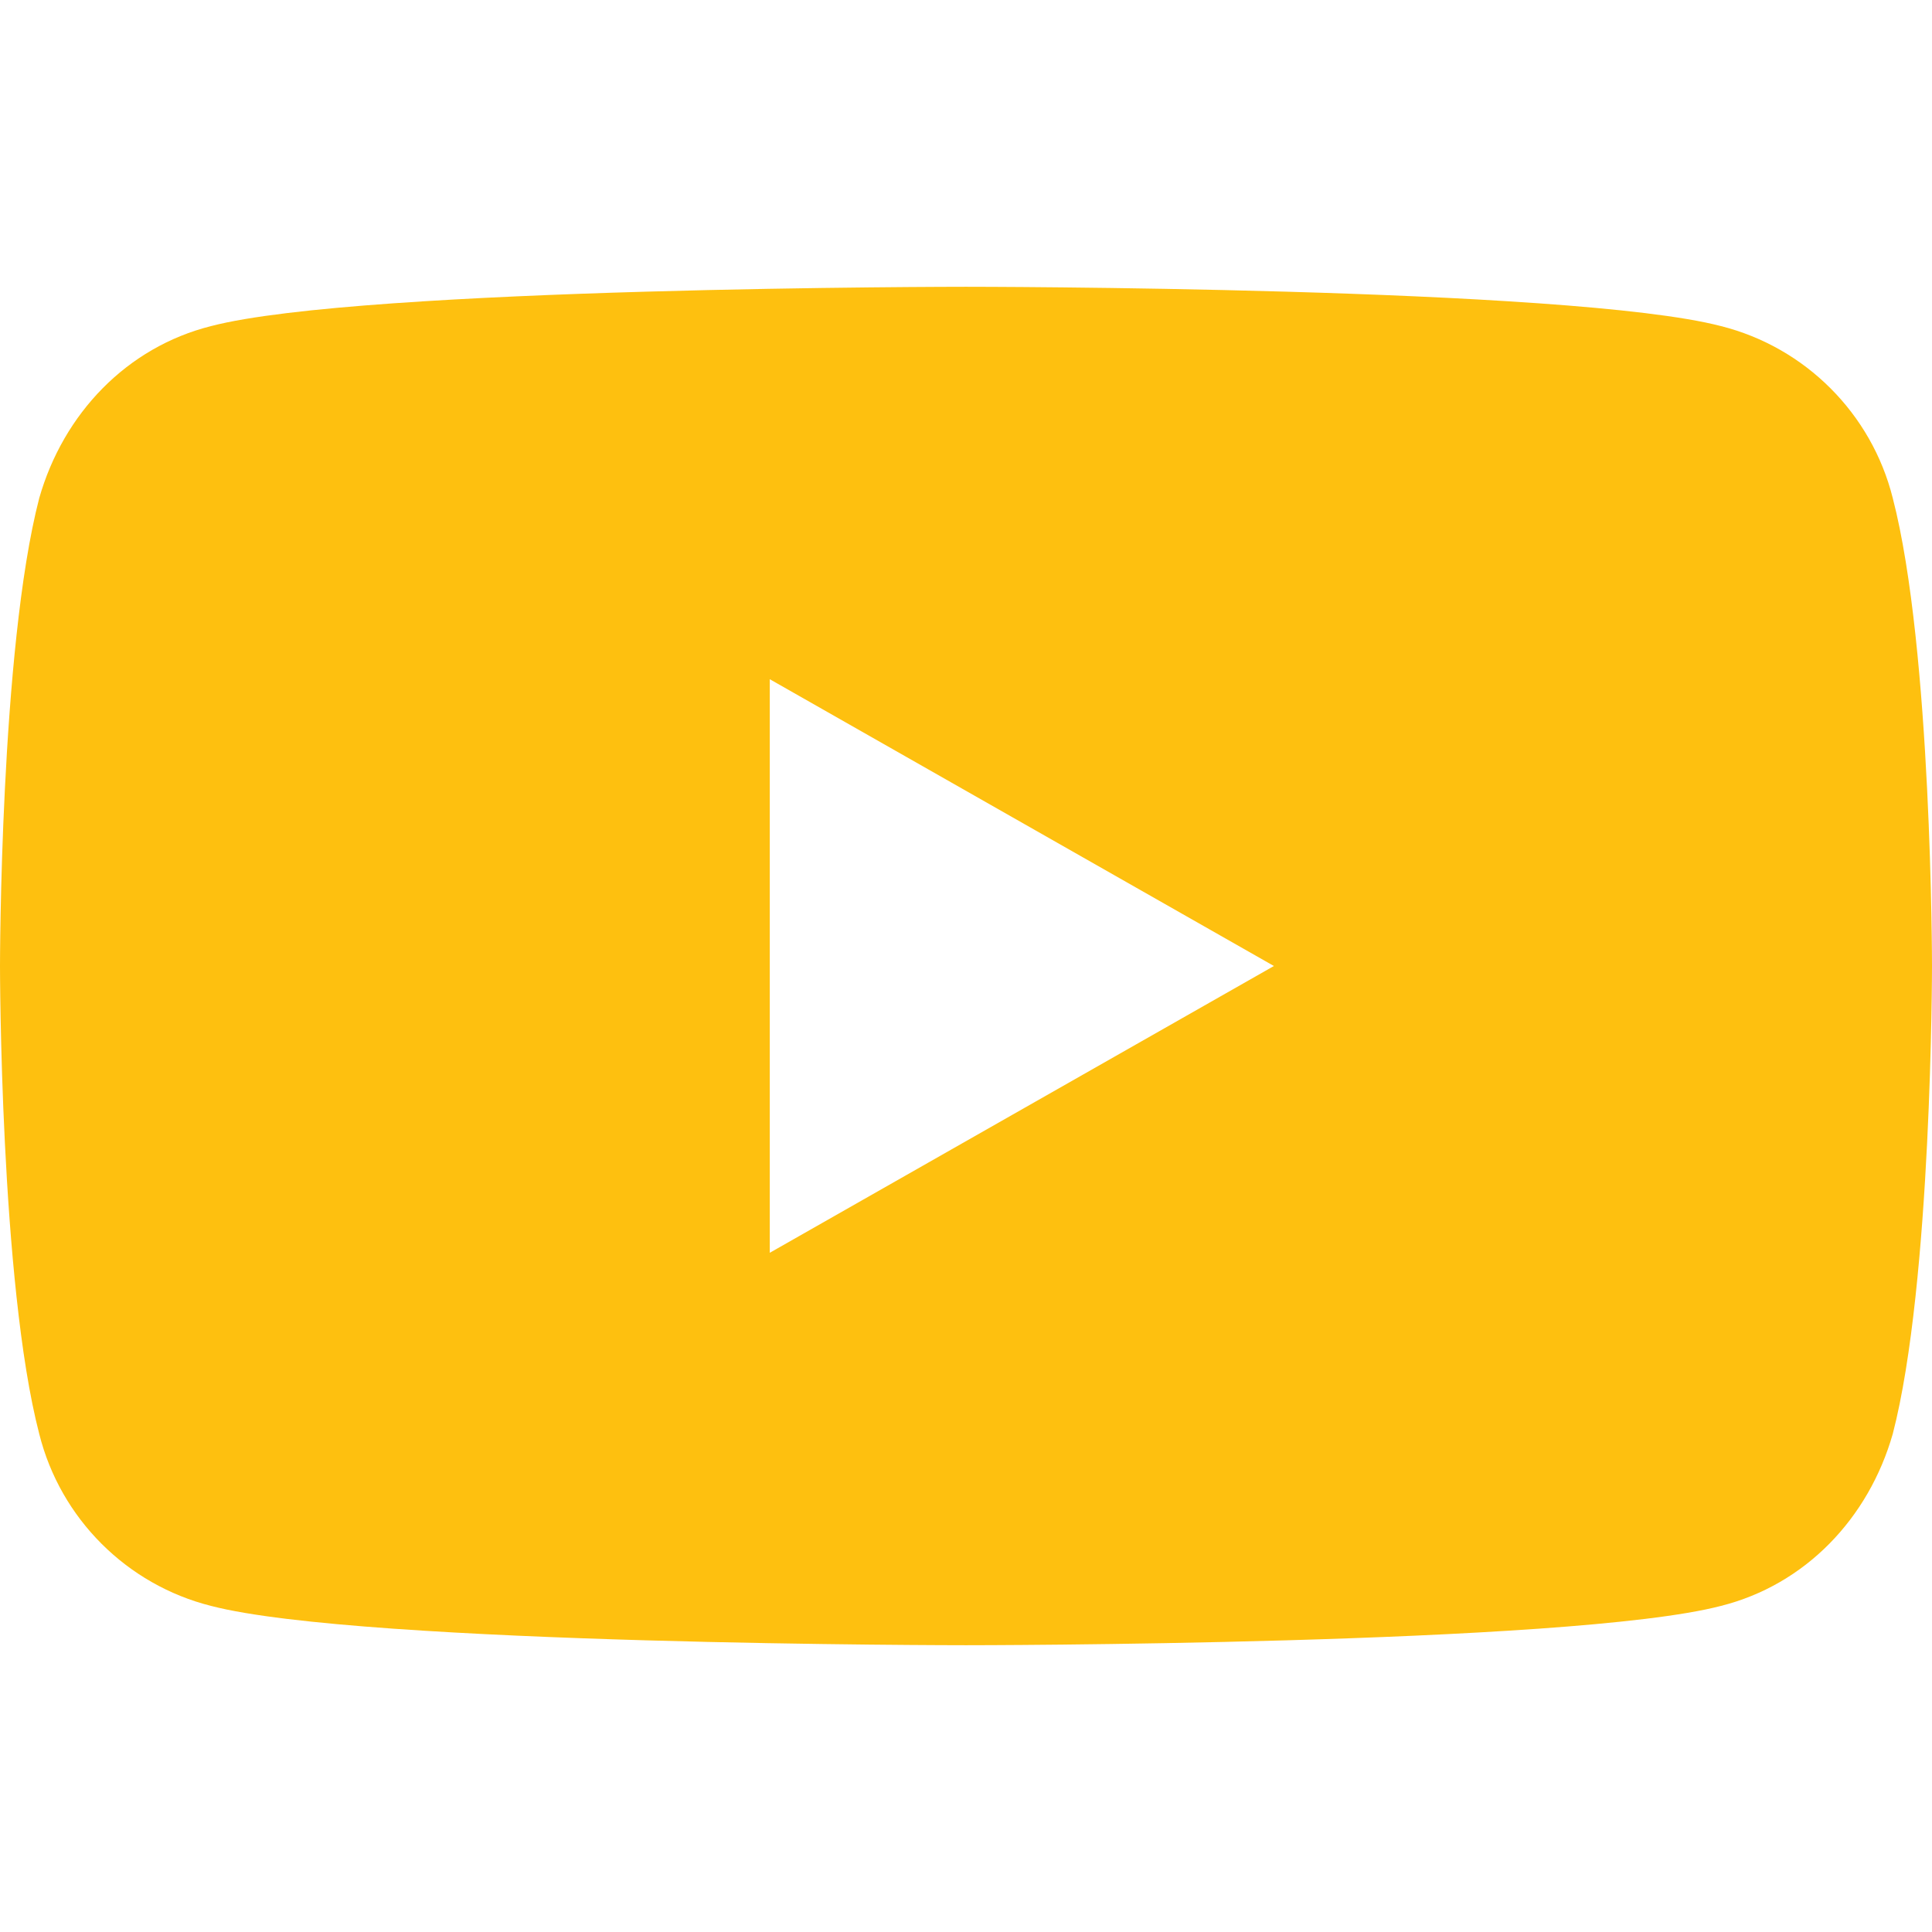 <svg xmlns="http://www.w3.org/2000/svg" viewBox="0 0 64 64"><path d="M62.7 16.5c-.7-2.8-2.9-5-5.7-5.7-5-1.3-25-1.3-25-1.3s-20 0-25 1.3c-2.8.7-4.9 2.9-5.7 5.7C0 21.5 0 32 0 32s0 10.5 1.3 15.5c.7 2.8 2.9 5 5.7 5.7 5 1.3 25 1.3 25 1.3s20 0 25-1.3c2.8-.7 4.9-2.9 5.7-5.7C64 42.5 64 32 64 32s0-10.5-1.3-15.5zm-37.2 25v-19L42.2 32l-16.7 9.5z" fill="#fec00f"/></svg>